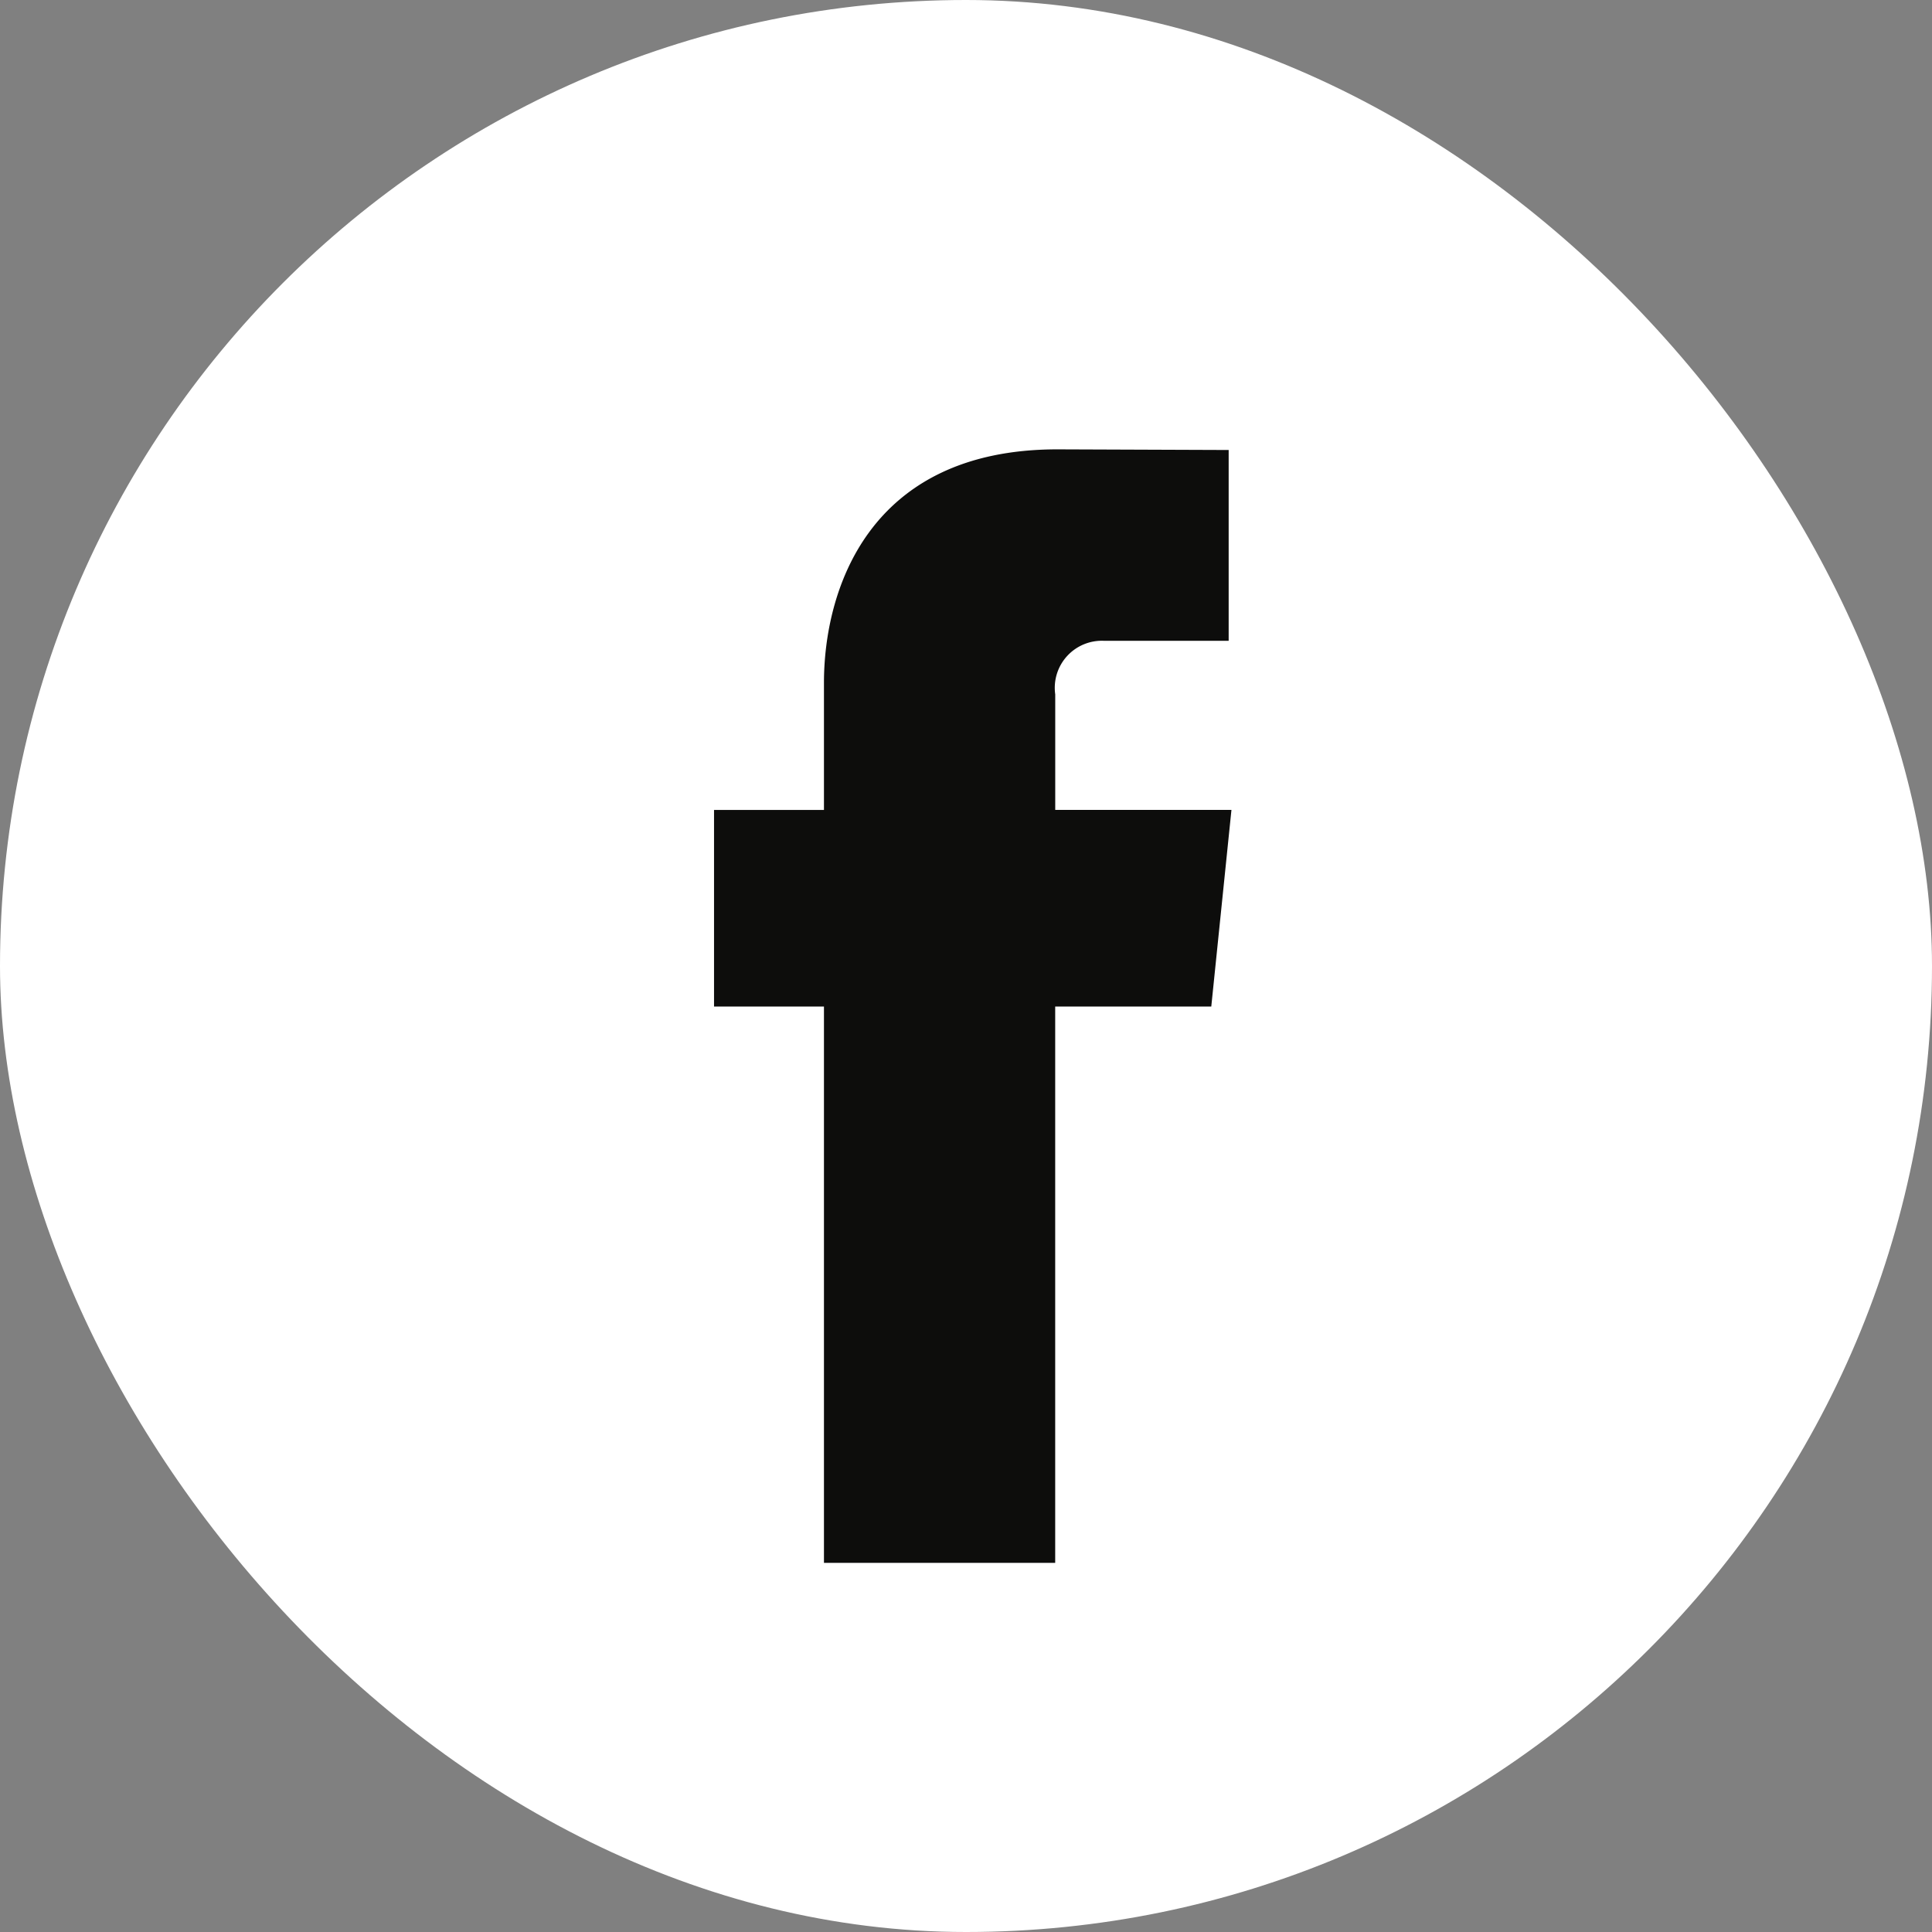 <svg xmlns="http://www.w3.org/2000/svg" width="48" height="48" viewBox="0 0 48 48">
    <rect x="0" y="0" width="48" height="48" fill="#808080" stroke="none"/>
    <rect width="48" height="48" fill="#fff" rx="24"/>
    <path fill="#0d0d0c" fill-rule="evenodd" d="M29.76-23.328h-3.878v13.822h-5.745v-13.822h-2.731v-4.884h2.731v-3.159c0-2.263 1.075-5.8 5.8-5.8l4.255.016v4.741H27.1a1.169 1.169 0 0 0-1.217 1.331v2.87h4.378z" transform="translate(.334 48.335)"/>
</svg>
